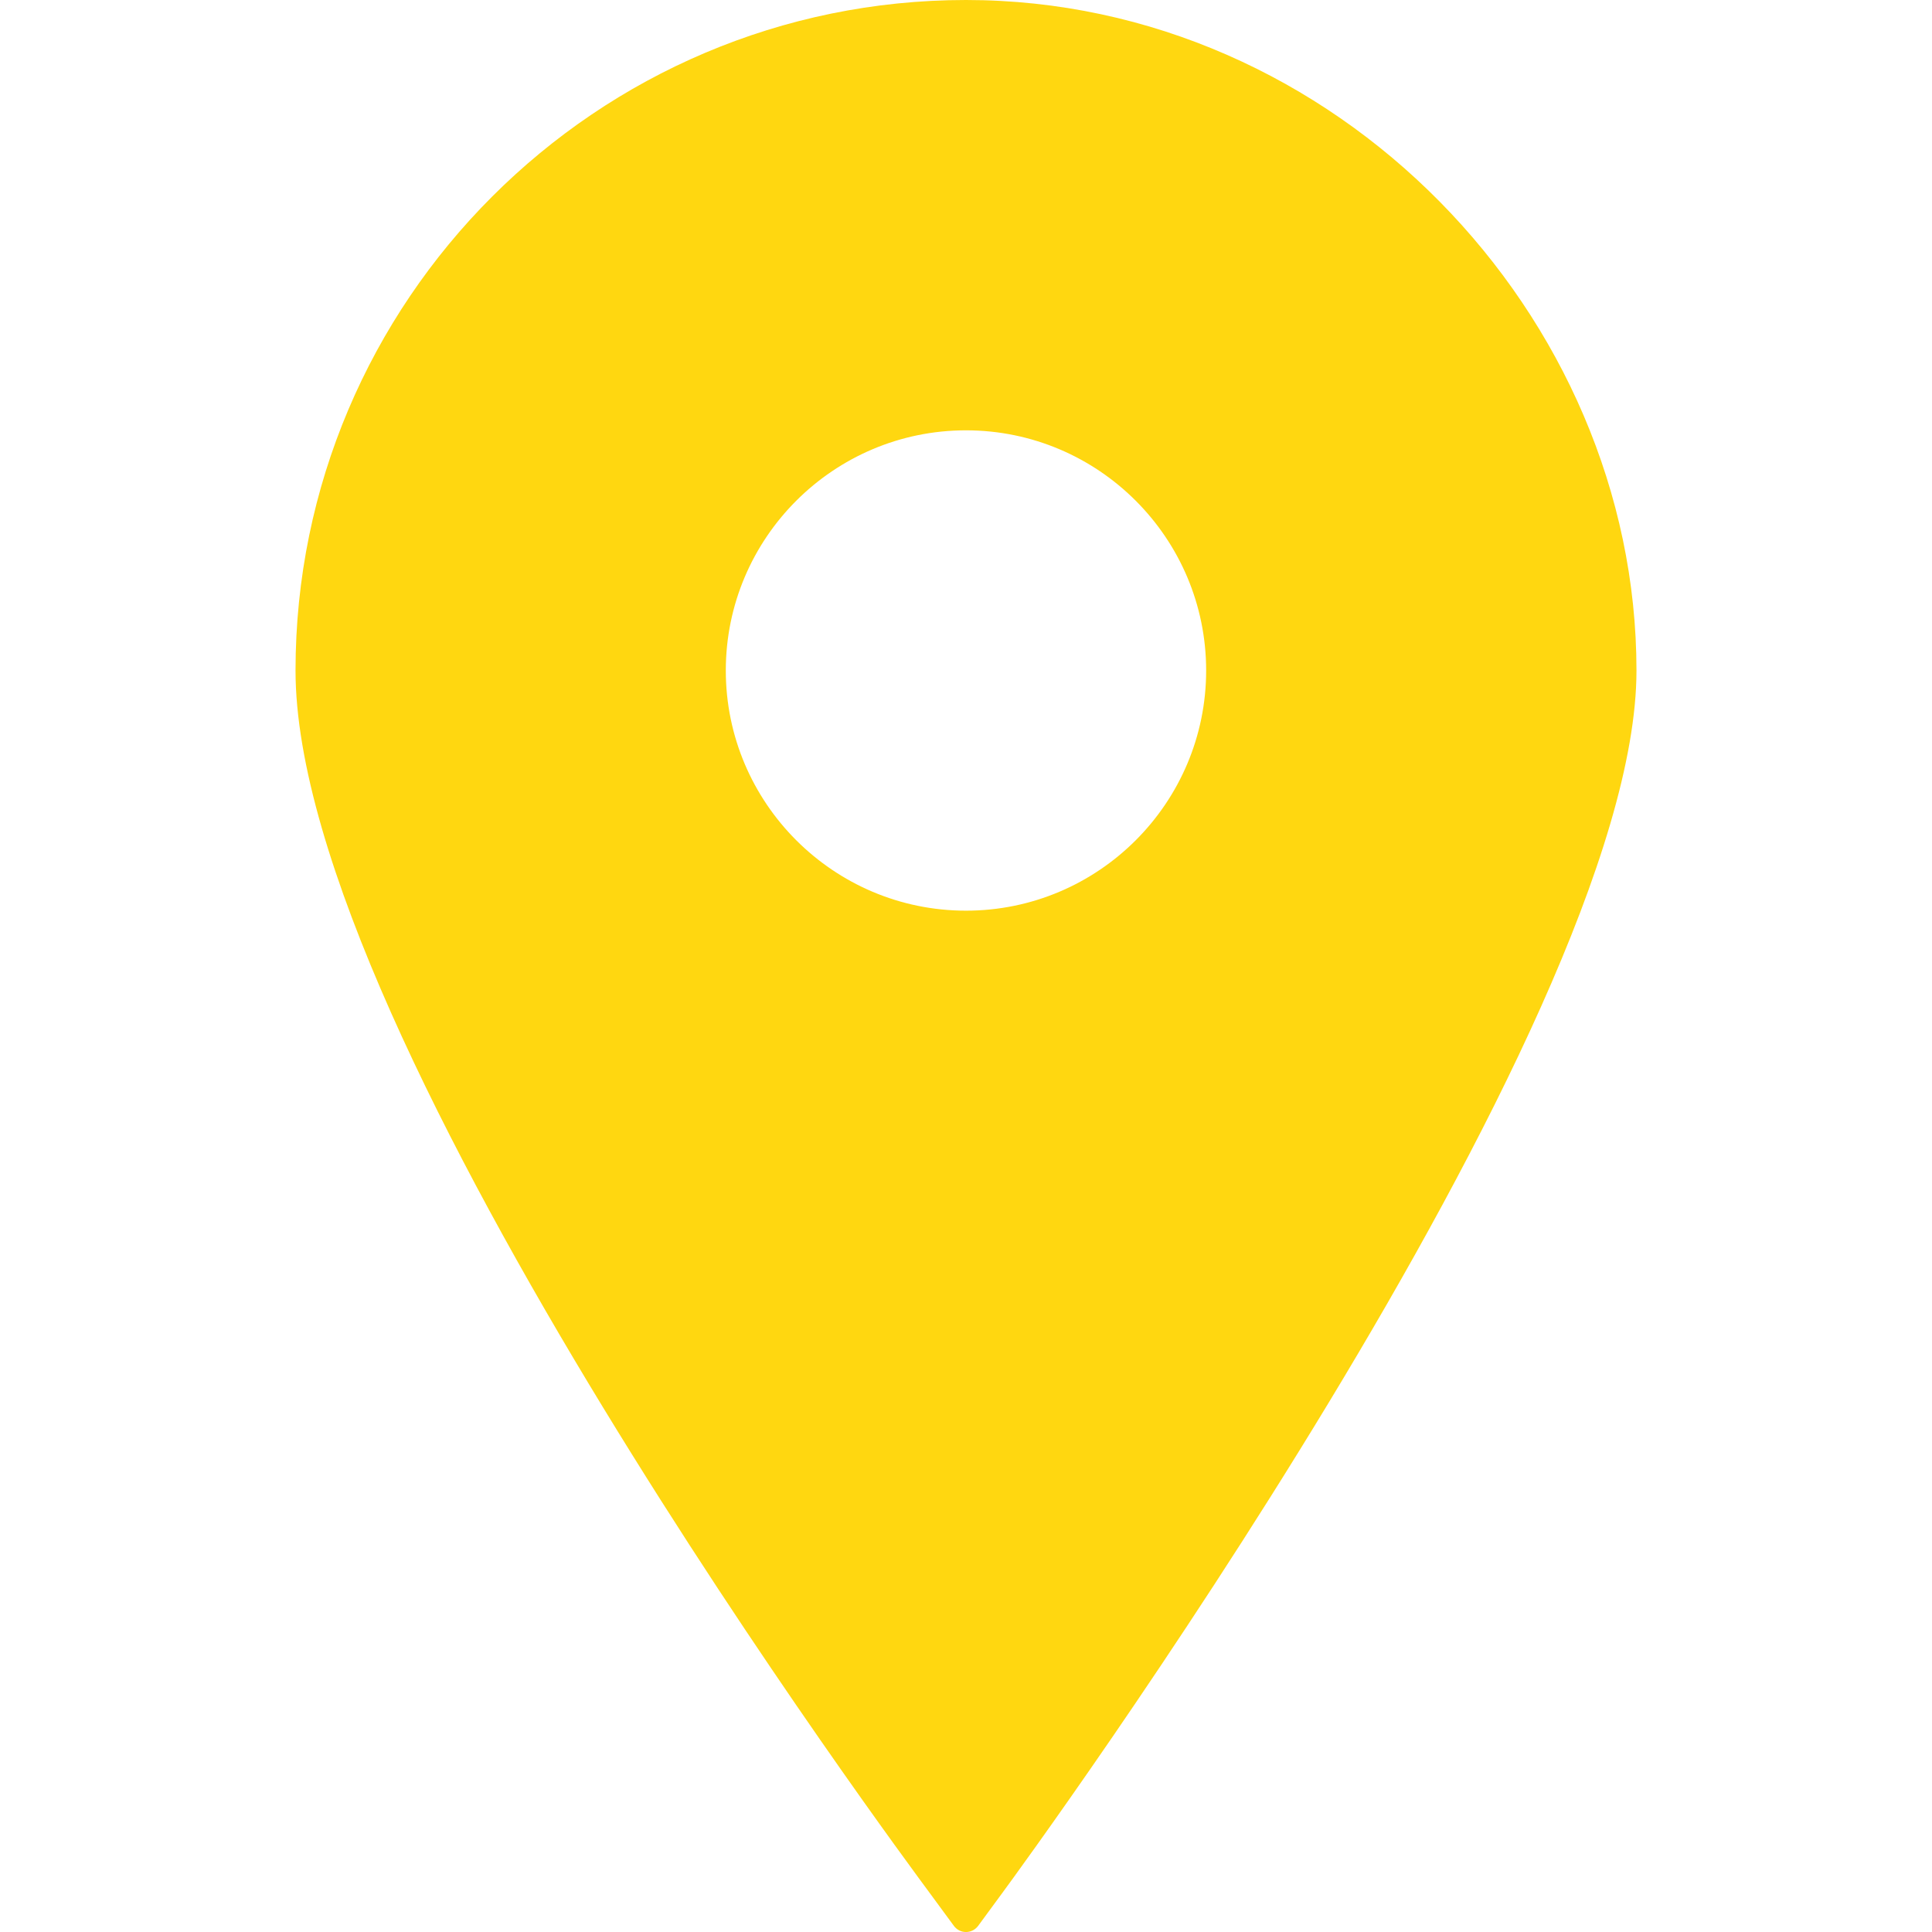 <?xml version="1.0" encoding="UTF-8"?>
<svg id="Capa_1" data-name="Capa 1" xmlns="http://www.w3.org/2000/svg" viewBox="0 0 800 800">
  <defs>
    <style>
      .cls-1 {
        fill: #ffd710;
      }
    </style>
  </defs>
  <g id="SVGRepo_iconCarrier" data-name="SVGRepo iconCarrier">
    <path class="cls-1" d="M399.99,0C246.91,0,122.37,124.55,122.37,277.64s251.88,491.63,262.61,506.21l10.01,13.62c1.17,1.6,3.03,2.54,5,2.54s3.84-.94,5.03-2.54l10-13.62c10.73-14.58,262.61-358.85,262.61-506.21S553.07,0,399.99,0ZM399.99,178.19c54.85,0,99.45,44.6,99.45,99.45s-44.6,99.45-99.45,99.45-99.45-44.63-99.45-99.45c0-54.85,44.63-99.45,99.45-99.45Z"/>
  </g>
</svg>